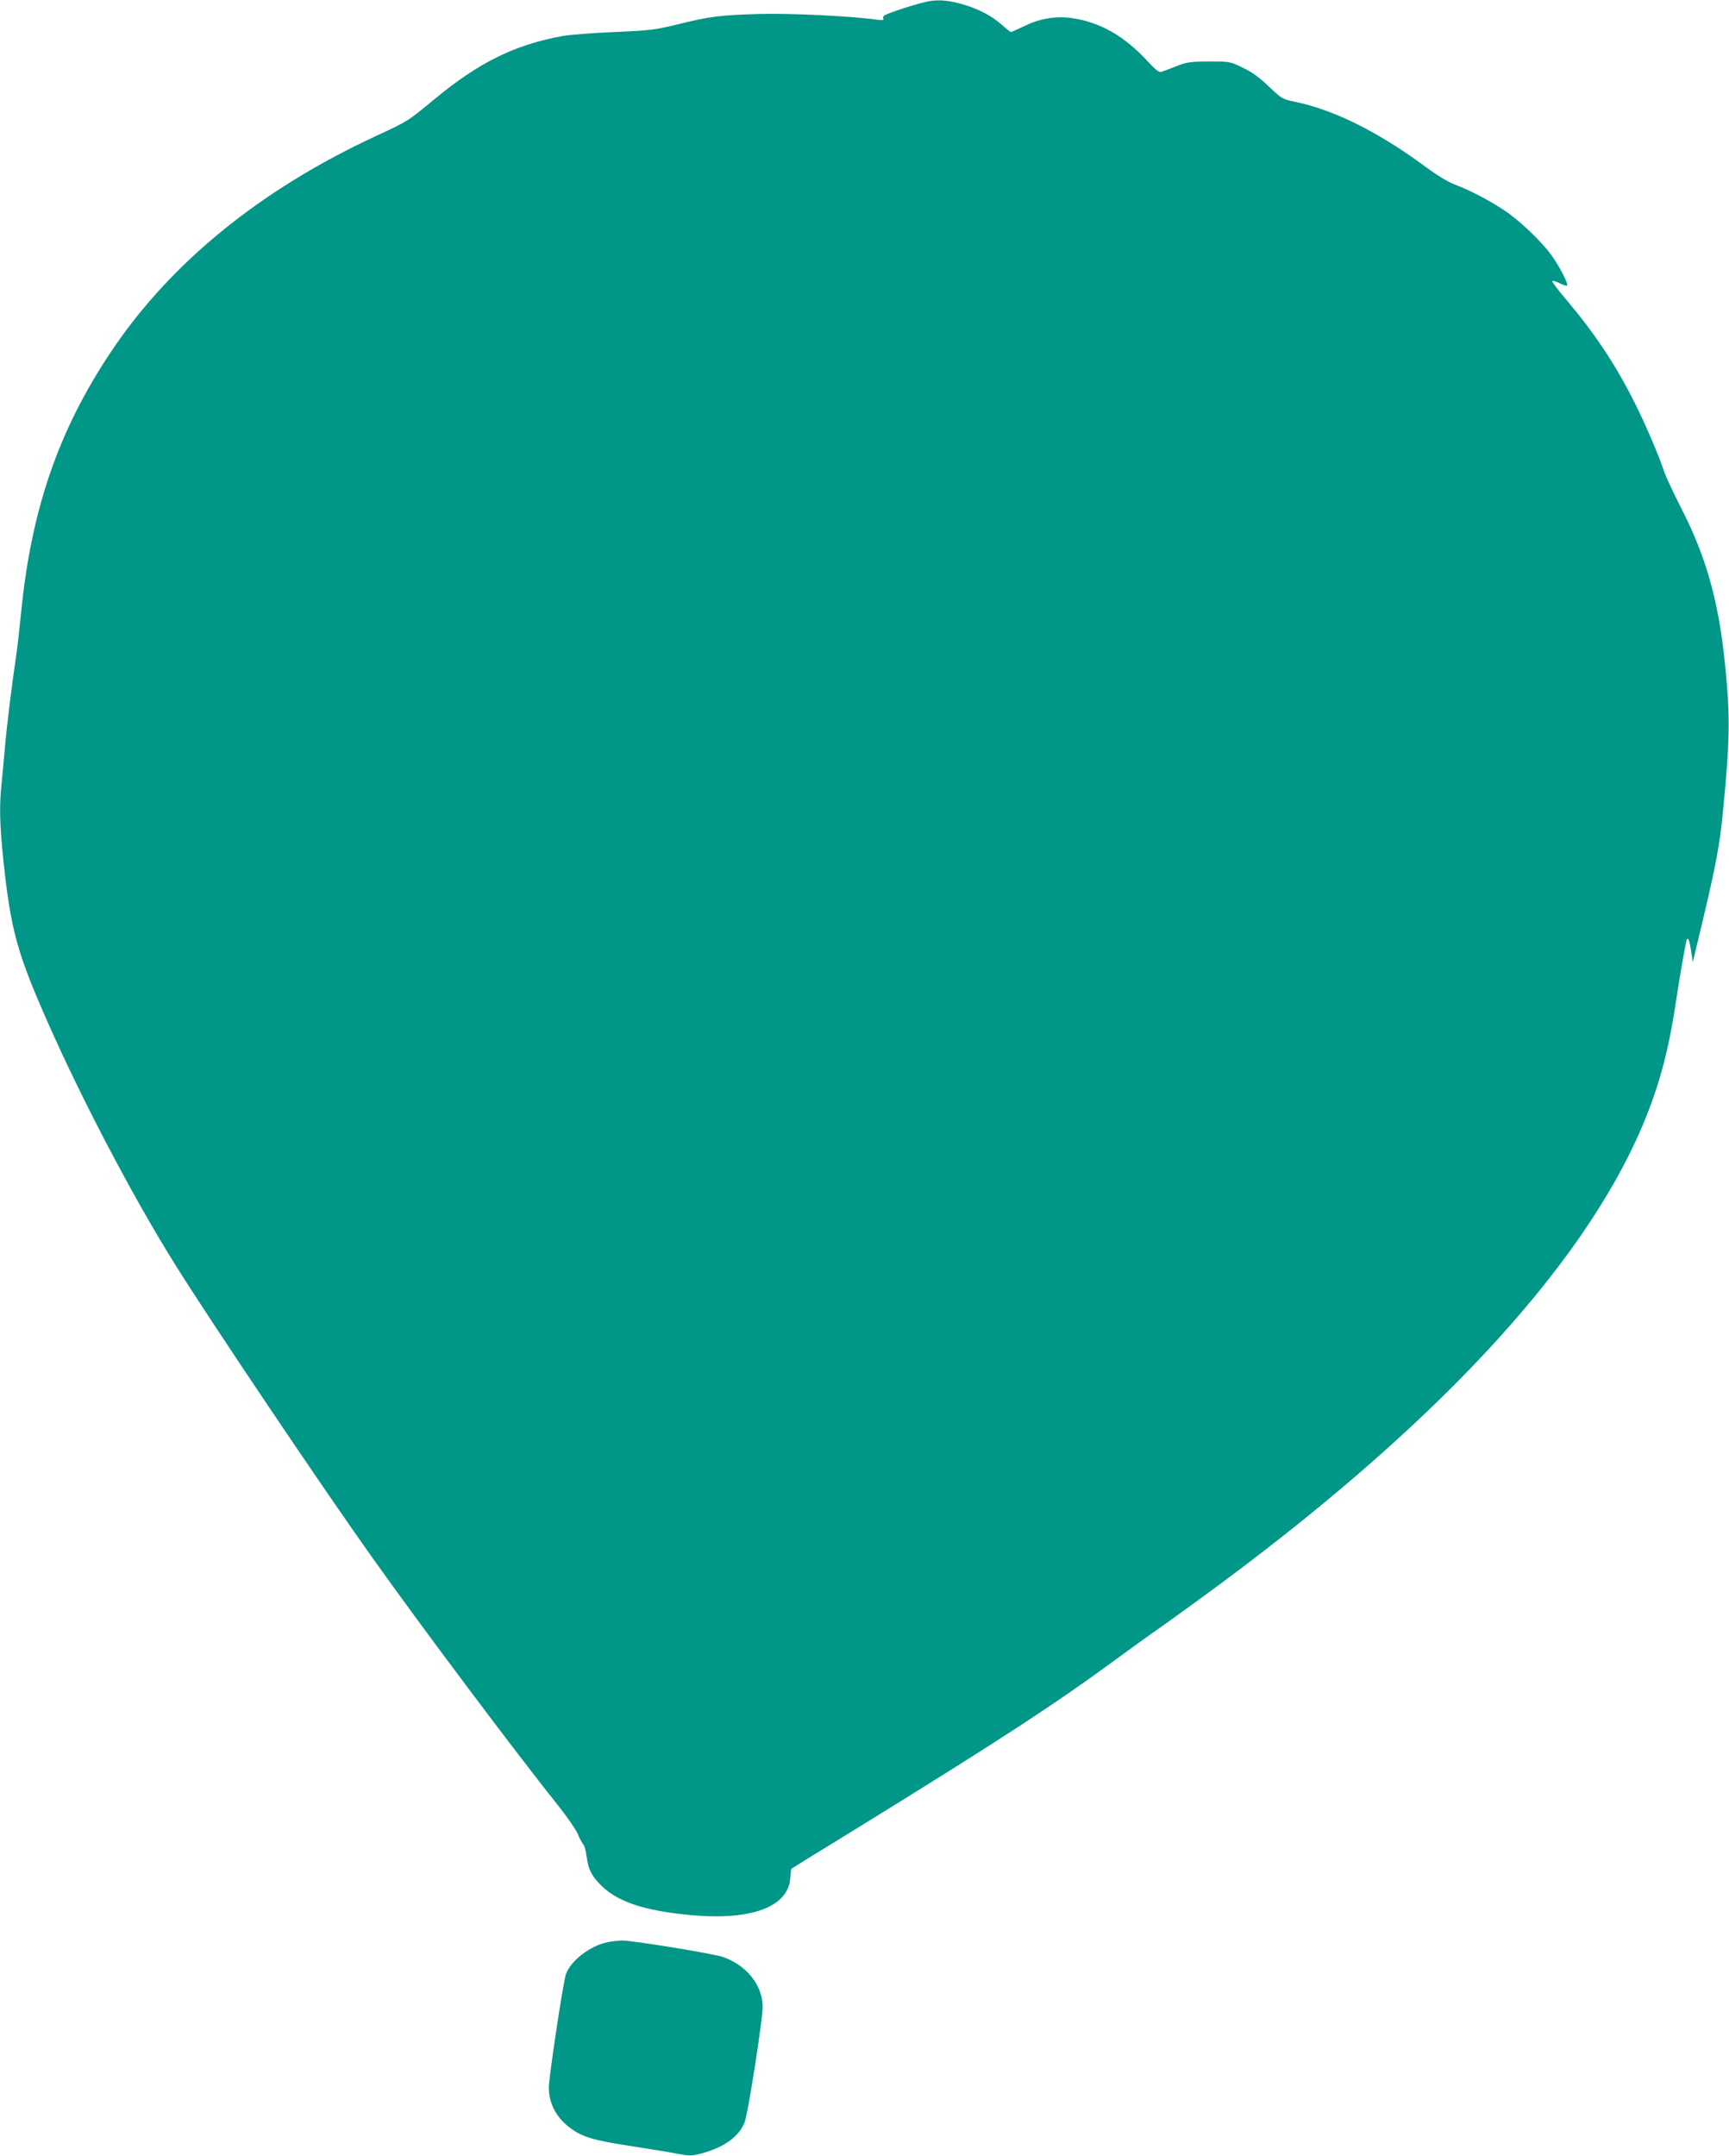 <?xml version="1.0" standalone="no"?>
<!DOCTYPE svg PUBLIC "-//W3C//DTD SVG 20010904//EN"
 "http://www.w3.org/TR/2001/REC-SVG-20010904/DTD/svg10.dtd">
<svg version="1.0" xmlns="http://www.w3.org/2000/svg"
 width="1027pt" height="1280pt" viewBox="0 0 1027 1280"
 preserveAspectRatio="xMidYMid meet">
<g transform="translate(0,1280) scale(0.1,-0.1)"
fill="#009688" stroke="none">
<path d="M5495 12788 c-87 -21 -235 -71 -245 -82 -5 -7 -6 -16 -2 -21 4 -4
-13 -5 -38 -2 -158 22 -513 39 -700 34 -235 -7 -291 -14 -487 -62 -131 -32
-161 -36 -370 -45 -125 -5 -266 -16 -313 -24 -282 -52 -493 -155 -757 -373
-165 -136 -157 -131 -351 -221 -688 -319 -1225 -757 -1577 -1287 -309 -464
-470 -934 -530 -1545 -9 -91 -22 -208 -30 -260 -25 -171 -54 -403 -65 -530 -6
-69 -15 -166 -20 -217 -15 -137 -12 -247 10 -460 44 -414 80 -548 266 -968
203 -459 503 -1030 750 -1426 210 -337 877 -1328 1177 -1749 306 -430 856
-1162 1104 -1472 51 -64 102 -138 114 -165 11 -26 26 -55 33 -63 8 -8 16 -39
20 -69 9 -72 26 -110 71 -159 99 -110 265 -167 557 -193 354 -31 570 50 582
220 2 28 5 54 7 56 2 2 175 109 384 237 866 534 1183 741 1560 1018 72 53 168
122 215 155 47 32 168 120 270 194 1367 995 2263 1953 2625 2805 99 234 156
445 200 740 23 148 48 297 61 355 8 36 18 16 29 -56 l10 -66 63 264 c76 321
98 440 116 629 42 427 44 568 12 880 -38 376 -114 642 -266 935 -42 83 -85
175 -95 205 -33 99 -116 293 -181 420 -112 222 -237 408 -406 607 -43 51 -78
97 -78 103 0 6 18 1 41 -10 23 -12 44 -19 47 -15 9 9 -44 112 -93 180 -56 79
-192 209 -281 267 -85 57 -204 119 -294 153 -40 15 -109 57 -173 105 -279 206
-541 337 -772 385 -77 16 -81 18 -158 91 -56 54 -100 86 -155 112 -76 37 -78
37 -202 37 -112 -1 -132 -4 -195 -29 -38 -15 -78 -30 -88 -33 -12 -4 -36 15
-83 66 -129 139 -261 218 -414 248 -111 22 -214 8 -316 -42 -40 -19 -75 -35
-79 -35 -4 0 -29 20 -57 45 -61 54 -147 98 -250 125 -82 21 -138 23 -203 8z"/>
<path d="M3610 1269 c-104 -20 -223 -112 -249 -192 -17 -52 -101 -612 -101
-670 0 -96 45 -181 128 -242 72 -53 136 -72 350 -105 108 -17 235 -37 280 -46
79 -15 88 -15 150 1 134 36 225 102 256 188 20 54 106 606 106 681 0 128 -94
247 -235 297 -59 20 -547 100 -605 98 -19 -1 -55 -5 -80 -10z"/>
</g>
</svg>
